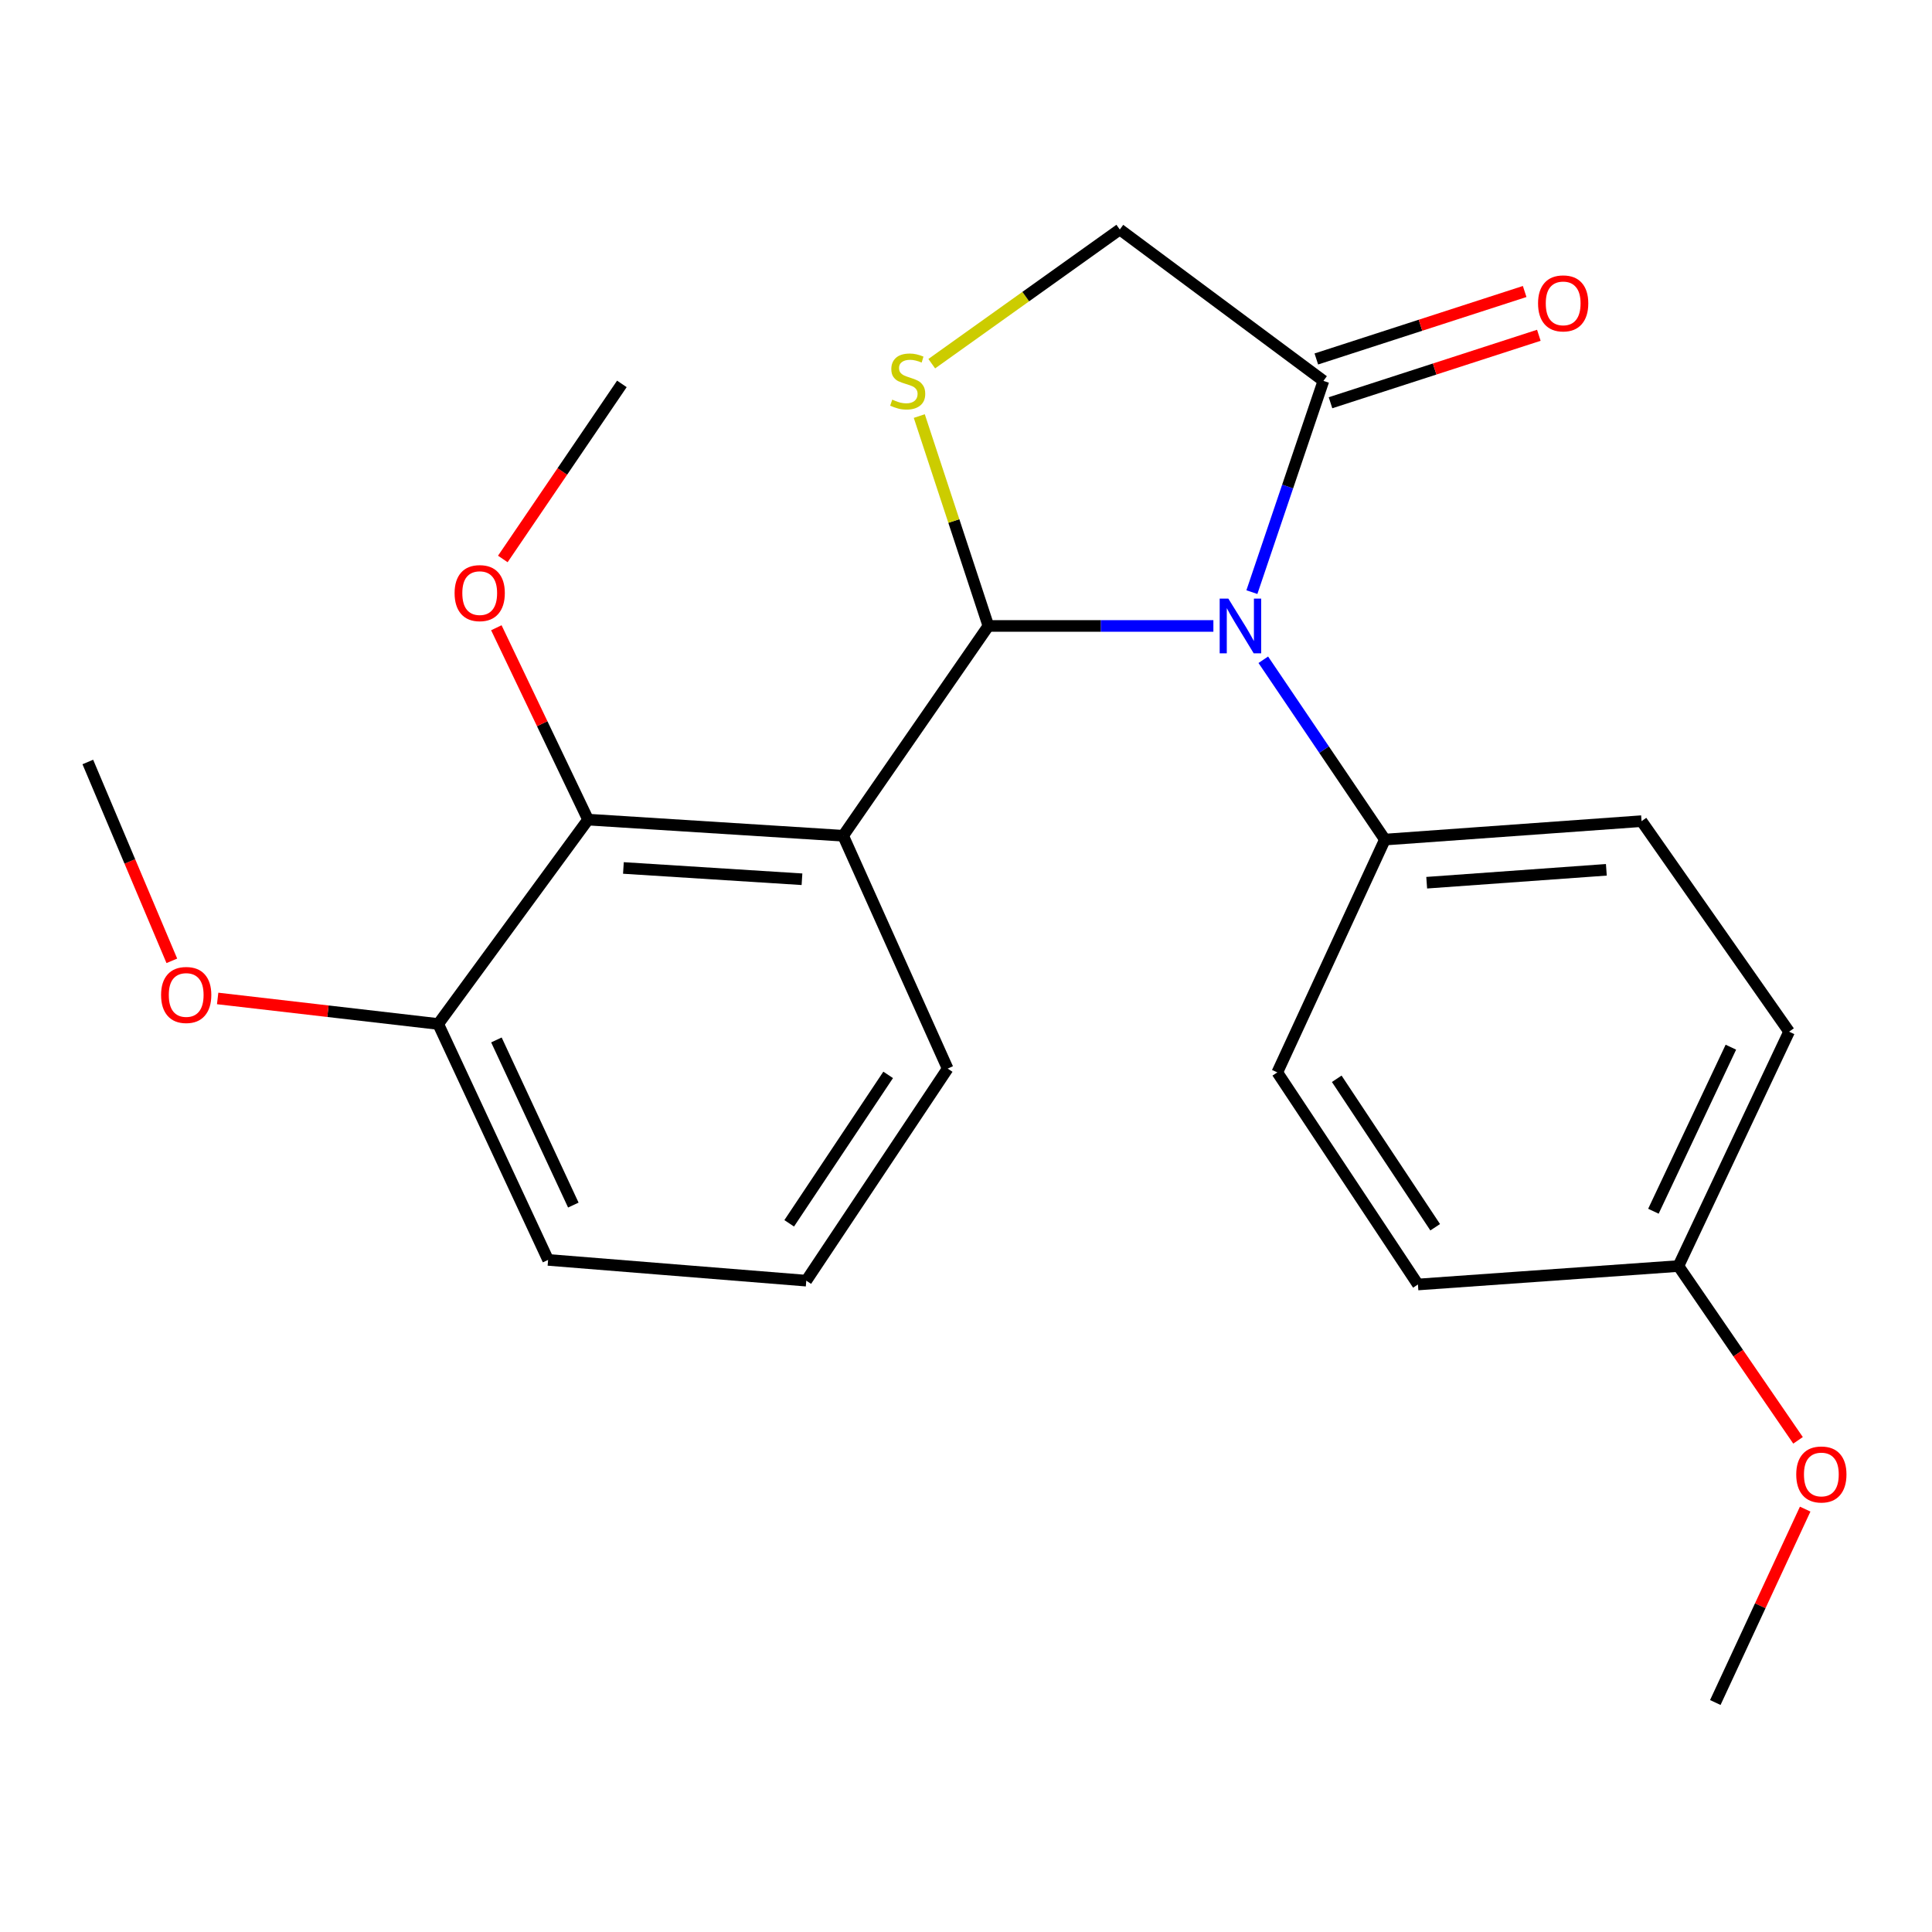 <?xml version='1.0' encoding='iso-8859-1'?>
<svg version='1.1' baseProfile='full'
              xmlns='http://www.w3.org/2000/svg'
                      xmlns:rdkit='http://www.rdkit.org/xml'
                      xmlns:xlink='http://www.w3.org/1999/xlink'
                  xml:space='preserve'
width='1000px' height='1000px' viewBox='0 0 1000 1000'>
<!-- END OF HEADER -->
<rect style='opacity:1.0;fill:#FFFFFF;stroke:none' width='1000' height='1000' x='0' y='0'> </rect>
<path class='bond-0' d='M 511.585,323.993 L 569.815,323.993' style='fill:none;fill-rule:evenodd;stroke:#000000;stroke-width:6px;stroke-linecap:butt;stroke-linejoin:miter;stroke-opacity:1' />
<path class='bond-0' d='M 569.815,323.993 L 628.044,323.993' style='fill:none;fill-rule:evenodd;stroke:#0000FF;stroke-width:6px;stroke-linecap:butt;stroke-linejoin:miter;stroke-opacity:1' />
<path class='bond-1' d='M 511.585,323.993 L 436.411,432.58' style='fill:none;fill-rule:evenodd;stroke:#000000;stroke-width:6px;stroke-linecap:butt;stroke-linejoin:miter;stroke-opacity:1' />
<path class='bond-2' d='M 511.585,323.993 L 493.703,269.673' style='fill:none;fill-rule:evenodd;stroke:#000000;stroke-width:6px;stroke-linecap:butt;stroke-linejoin:miter;stroke-opacity:1' />
<path class='bond-2' d='M 493.703,269.673 L 475.821,215.352' style='fill:none;fill-rule:evenodd;stroke:#CCCC00;stroke-width:6px;stroke-linecap:butt;stroke-linejoin:miter;stroke-opacity:1' />
<path class='bond-3' d='M 647.973,306.485 L 666.486,251.809' style='fill:none;fill-rule:evenodd;stroke:#0000FF;stroke-width:6px;stroke-linecap:butt;stroke-linejoin:miter;stroke-opacity:1' />
<path class='bond-3' d='M 666.486,251.809 L 684.998,197.133' style='fill:none;fill-rule:evenodd;stroke:#000000;stroke-width:6px;stroke-linecap:butt;stroke-linejoin:miter;stroke-opacity:1' />
<path class='bond-5' d='M 653.878,341.491 L 685.35,388.028' style='fill:none;fill-rule:evenodd;stroke:#0000FF;stroke-width:6px;stroke-linecap:butt;stroke-linejoin:miter;stroke-opacity:1' />
<path class='bond-5' d='M 685.35,388.028 L 716.823,434.565' style='fill:none;fill-rule:evenodd;stroke:#000000;stroke-width:6px;stroke-linecap:butt;stroke-linejoin:miter;stroke-opacity:1' />
<path class='bond-4' d='M 436.411,432.58 L 304.376,424.23' style='fill:none;fill-rule:evenodd;stroke:#000000;stroke-width:6px;stroke-linecap:butt;stroke-linejoin:miter;stroke-opacity:1' />
<path class='bond-4' d='M 415.103,455.099 L 322.678,449.254' style='fill:none;fill-rule:evenodd;stroke:#000000;stroke-width:6px;stroke-linecap:butt;stroke-linejoin:miter;stroke-opacity:1' />
<path class='bond-11' d='M 436.411,432.58 L 490.506,553.102' style='fill:none;fill-rule:evenodd;stroke:#000000;stroke-width:6px;stroke-linecap:butt;stroke-linejoin:miter;stroke-opacity:1' />
<path class='bond-6' d='M 482.275,188.246 L 530.938,153.514' style='fill:none;fill-rule:evenodd;stroke:#CCCC00;stroke-width:6px;stroke-linecap:butt;stroke-linejoin:miter;stroke-opacity:1' />
<path class='bond-6' d='M 530.938,153.514 L 579.601,118.783' style='fill:none;fill-rule:evenodd;stroke:#000000;stroke-width:6px;stroke-linecap:butt;stroke-linejoin:miter;stroke-opacity:1' />
<path class='bond-8' d='M 688.667,208.463 L 742.585,191.002' style='fill:none;fill-rule:evenodd;stroke:#000000;stroke-width:6px;stroke-linecap:butt;stroke-linejoin:miter;stroke-opacity:1' />
<path class='bond-8' d='M 742.585,191.002 L 796.502,173.541' style='fill:none;fill-rule:evenodd;stroke:#FF0000;stroke-width:6px;stroke-linecap:butt;stroke-linejoin:miter;stroke-opacity:1' />
<path class='bond-8' d='M 681.329,185.803 L 735.246,168.342' style='fill:none;fill-rule:evenodd;stroke:#000000;stroke-width:6px;stroke-linecap:butt;stroke-linejoin:miter;stroke-opacity:1' />
<path class='bond-8' d='M 735.246,168.342 L 789.163,150.881' style='fill:none;fill-rule:evenodd;stroke:#FF0000;stroke-width:6px;stroke-linecap:butt;stroke-linejoin:miter;stroke-opacity:1' />
<path class='bond-23' d='M 684.998,197.133 L 579.601,118.783' style='fill:none;fill-rule:evenodd;stroke:#000000;stroke-width:6px;stroke-linecap:butt;stroke-linejoin:miter;stroke-opacity:1' />
<path class='bond-7' d='M 304.376,424.23 L 226.82,530.011' style='fill:none;fill-rule:evenodd;stroke:#000000;stroke-width:6px;stroke-linecap:butt;stroke-linejoin:miter;stroke-opacity:1' />
<path class='bond-12' d='M 304.376,424.23 L 280.641,374.576' style='fill:none;fill-rule:evenodd;stroke:#000000;stroke-width:6px;stroke-linecap:butt;stroke-linejoin:miter;stroke-opacity:1' />
<path class='bond-12' d='M 280.641,374.576 L 256.906,324.921' style='fill:none;fill-rule:evenodd;stroke:#FF0000;stroke-width:6px;stroke-linecap:butt;stroke-linejoin:miter;stroke-opacity:1' />
<path class='bond-9' d='M 716.823,434.565 L 849.665,425.024' style='fill:none;fill-rule:evenodd;stroke:#000000;stroke-width:6px;stroke-linecap:butt;stroke-linejoin:miter;stroke-opacity:1' />
<path class='bond-9' d='M 738.455,456.891 L 831.444,450.213' style='fill:none;fill-rule:evenodd;stroke:#000000;stroke-width:6px;stroke-linecap:butt;stroke-linejoin:miter;stroke-opacity:1' />
<path class='bond-10' d='M 716.823,434.565 L 661.127,555.074' style='fill:none;fill-rule:evenodd;stroke:#000000;stroke-width:6px;stroke-linecap:butt;stroke-linejoin:miter;stroke-opacity:1' />
<path class='bond-16' d='M 226.82,530.011 L 169.738,523.405' style='fill:none;fill-rule:evenodd;stroke:#000000;stroke-width:6px;stroke-linecap:butt;stroke-linejoin:miter;stroke-opacity:1' />
<path class='bond-16' d='M 169.738,523.405 L 112.656,516.798' style='fill:none;fill-rule:evenodd;stroke:#FF0000;stroke-width:6px;stroke-linecap:butt;stroke-linejoin:miter;stroke-opacity:1' />
<path class='bond-24' d='M 226.82,530.011 L 283.694,652.122' style='fill:none;fill-rule:evenodd;stroke:#000000;stroke-width:6px;stroke-linecap:butt;stroke-linejoin:miter;stroke-opacity:1' />
<path class='bond-24' d='M 256.943,538.272 L 296.754,623.749' style='fill:none;fill-rule:evenodd;stroke:#000000;stroke-width:6px;stroke-linecap:butt;stroke-linejoin:miter;stroke-opacity:1' />
<path class='bond-14' d='M 849.665,425.024 L 926.03,533.994' style='fill:none;fill-rule:evenodd;stroke:#000000;stroke-width:6px;stroke-linecap:butt;stroke-linejoin:miter;stroke-opacity:1' />
<path class='bond-15' d='M 661.127,555.074 L 733.919,664.851' style='fill:none;fill-rule:evenodd;stroke:#000000;stroke-width:6px;stroke-linecap:butt;stroke-linejoin:miter;stroke-opacity:1' />
<path class='bond-15' d='M 691.897,558.378 L 742.851,635.222' style='fill:none;fill-rule:evenodd;stroke:#000000;stroke-width:6px;stroke-linecap:butt;stroke-linejoin:miter;stroke-opacity:1' />
<path class='bond-18' d='M 490.506,553.102 L 417.33,662.867' style='fill:none;fill-rule:evenodd;stroke:#000000;stroke-width:6px;stroke-linecap:butt;stroke-linejoin:miter;stroke-opacity:1' />
<path class='bond-18' d='M 459.711,556.355 L 408.488,633.19' style='fill:none;fill-rule:evenodd;stroke:#000000;stroke-width:6px;stroke-linecap:butt;stroke-linejoin:miter;stroke-opacity:1' />
<path class='bond-20' d='M 260.26,289.319 L 291.072,244.013' style='fill:none;fill-rule:evenodd;stroke:#FF0000;stroke-width:6px;stroke-linecap:butt;stroke-linejoin:miter;stroke-opacity:1' />
<path class='bond-20' d='M 291.072,244.013 L 321.883,198.707' style='fill:none;fill-rule:evenodd;stroke:#000000;stroke-width:6px;stroke-linecap:butt;stroke-linejoin:miter;stroke-opacity:1' />
<path class='bond-13' d='M 868.746,655.298 L 733.919,664.851' style='fill:none;fill-rule:evenodd;stroke:#000000;stroke-width:6px;stroke-linecap:butt;stroke-linejoin:miter;stroke-opacity:1' />
<path class='bond-17' d='M 868.746,655.298 L 899.702,700.406' style='fill:none;fill-rule:evenodd;stroke:#000000;stroke-width:6px;stroke-linecap:butt;stroke-linejoin:miter;stroke-opacity:1' />
<path class='bond-17' d='M 899.702,700.406 L 930.659,745.515' style='fill:none;fill-rule:evenodd;stroke:#FF0000;stroke-width:6px;stroke-linecap:butt;stroke-linejoin:miter;stroke-opacity:1' />
<path class='bond-25' d='M 868.746,655.298 L 926.03,533.994' style='fill:none;fill-rule:evenodd;stroke:#000000;stroke-width:6px;stroke-linecap:butt;stroke-linejoin:miter;stroke-opacity:1' />
<path class='bond-25' d='M 855.801,626.931 L 895.899,542.019' style='fill:none;fill-rule:evenodd;stroke:#000000;stroke-width:6px;stroke-linecap:butt;stroke-linejoin:miter;stroke-opacity:1' />
<path class='bond-21' d='M 88.941,497.322 L 67.198,445.863' style='fill:none;fill-rule:evenodd;stroke:#FF0000;stroke-width:6px;stroke-linecap:butt;stroke-linejoin:miter;stroke-opacity:1' />
<path class='bond-21' d='M 67.198,445.863 L 45.455,394.404' style='fill:none;fill-rule:evenodd;stroke:#000000;stroke-width:6px;stroke-linecap:butt;stroke-linejoin:miter;stroke-opacity:1' />
<path class='bond-22' d='M 934.357,781.119 L 911.099,831.168' style='fill:none;fill-rule:evenodd;stroke:#FF0000;stroke-width:6px;stroke-linecap:butt;stroke-linejoin:miter;stroke-opacity:1' />
<path class='bond-22' d='M 911.099,831.168 L 887.841,881.217' style='fill:none;fill-rule:evenodd;stroke:#000000;stroke-width:6px;stroke-linecap:butt;stroke-linejoin:miter;stroke-opacity:1' />
<path class='bond-19' d='M 417.33,662.867 L 283.694,652.122' style='fill:none;fill-rule:evenodd;stroke:#000000;stroke-width:6px;stroke-linecap:butt;stroke-linejoin:miter;stroke-opacity:1' />
<path  class='atom-1' d='M 635.785 309.833
L 645.065 324.833
Q 645.985 326.313, 647.465 328.993
Q 648.945 331.673, 649.025 331.833
L 649.025 309.833
L 652.785 309.833
L 652.785 338.153
L 648.905 338.153
L 638.945 321.753
Q 637.785 319.833, 636.545 317.633
Q 635.345 315.433, 634.985 314.753
L 634.985 338.153
L 631.305 338.153
L 631.305 309.833
L 635.785 309.833
' fill='#0000FF'/>
<path  class='atom-3' d='M 461.823 206.853
Q 462.143 206.973, 463.463 207.533
Q 464.783 208.093, 466.223 208.453
Q 467.703 208.773, 469.143 208.773
Q 471.823 208.773, 473.383 207.493
Q 474.943 206.173, 474.943 203.893
Q 474.943 202.333, 474.143 201.373
Q 473.383 200.413, 472.183 199.893
Q 470.983 199.373, 468.983 198.773
Q 466.463 198.013, 464.943 197.293
Q 463.463 196.573, 462.383 195.053
Q 461.343 193.533, 461.343 190.973
Q 461.343 187.413, 463.743 185.213
Q 466.183 183.013, 470.983 183.013
Q 474.263 183.013, 477.983 184.573
L 477.063 187.653
Q 473.663 186.253, 471.103 186.253
Q 468.343 186.253, 466.823 187.413
Q 465.303 188.533, 465.343 190.493
Q 465.343 192.013, 466.103 192.933
Q 466.903 193.853, 468.023 194.373
Q 469.183 194.893, 471.103 195.493
Q 473.663 196.293, 475.183 197.093
Q 476.703 197.893, 477.783 199.533
Q 478.903 201.133, 478.903 203.893
Q 478.903 207.813, 476.263 209.933
Q 473.663 212.013, 469.303 212.013
Q 466.783 212.013, 464.863 211.453
Q 462.983 210.933, 460.743 210.013
L 461.823 206.853
' fill='#CCCC00'/>
<path  class='atom-9' d='M 796.093 157.025
Q 796.093 150.225, 799.453 146.425
Q 802.813 142.625, 809.093 142.625
Q 815.373 142.625, 818.733 146.425
Q 822.093 150.225, 822.093 157.025
Q 822.093 163.905, 818.693 167.825
Q 815.293 171.705, 809.093 171.705
Q 802.853 171.705, 799.453 167.825
Q 796.093 163.945, 796.093 157.025
M 809.093 168.505
Q 813.413 168.505, 815.733 165.625
Q 818.093 162.705, 818.093 157.025
Q 818.093 151.465, 815.733 148.665
Q 813.413 145.825, 809.093 145.825
Q 804.773 145.825, 802.413 148.625
Q 800.093 151.425, 800.093 157.025
Q 800.093 162.745, 802.413 165.625
Q 804.773 168.505, 809.093 168.505
' fill='#FF0000'/>
<path  class='atom-13' d='M 235.297 306.99
Q 235.297 300.19, 238.657 296.39
Q 242.017 292.59, 248.297 292.59
Q 254.577 292.59, 257.937 296.39
Q 261.297 300.19, 261.297 306.99
Q 261.297 313.87, 257.897 317.79
Q 254.497 321.67, 248.297 321.67
Q 242.057 321.67, 238.657 317.79
Q 235.297 313.91, 235.297 306.99
M 248.297 318.47
Q 252.617 318.47, 254.937 315.59
Q 257.297 312.67, 257.297 306.99
Q 257.297 301.43, 254.937 298.63
Q 252.617 295.79, 248.297 295.79
Q 243.977 295.79, 241.617 298.59
Q 239.297 301.39, 239.297 306.99
Q 239.297 312.71, 241.617 315.59
Q 243.977 318.47, 248.297 318.47
' fill='#FF0000'/>
<path  class='atom-17' d='M 83.374 514.993
Q 83.374 508.193, 86.734 504.393
Q 90.094 500.593, 96.374 500.593
Q 102.654 500.593, 106.014 504.393
Q 109.374 508.193, 109.374 514.993
Q 109.374 521.873, 105.974 525.793
Q 102.574 529.673, 96.374 529.673
Q 90.133 529.673, 86.734 525.793
Q 83.374 521.913, 83.374 514.993
M 96.374 526.473
Q 100.694 526.473, 103.014 523.593
Q 105.374 520.673, 105.374 514.993
Q 105.374 509.433, 103.014 506.633
Q 100.694 503.793, 96.374 503.793
Q 92.053 503.793, 89.694 506.593
Q 87.374 509.393, 87.374 514.993
Q 87.374 520.713, 89.694 523.593
Q 92.053 526.473, 96.374 526.473
' fill='#FF0000'/>
<path  class='atom-18' d='M 929.729 763.183
Q 929.729 756.383, 933.089 752.583
Q 936.449 748.783, 942.729 748.783
Q 949.009 748.783, 952.369 752.583
Q 955.729 756.383, 955.729 763.183
Q 955.729 770.063, 952.329 773.983
Q 948.929 777.863, 942.729 777.863
Q 936.489 777.863, 933.089 773.983
Q 929.729 770.103, 929.729 763.183
M 942.729 774.663
Q 947.049 774.663, 949.369 771.783
Q 951.729 768.863, 951.729 763.183
Q 951.729 757.623, 949.369 754.823
Q 947.049 751.983, 942.729 751.983
Q 938.409 751.983, 936.049 754.783
Q 933.729 757.583, 933.729 763.183
Q 933.729 768.903, 936.049 771.783
Q 938.409 774.663, 942.729 774.663
' fill='#FF0000'/>
</svg>
